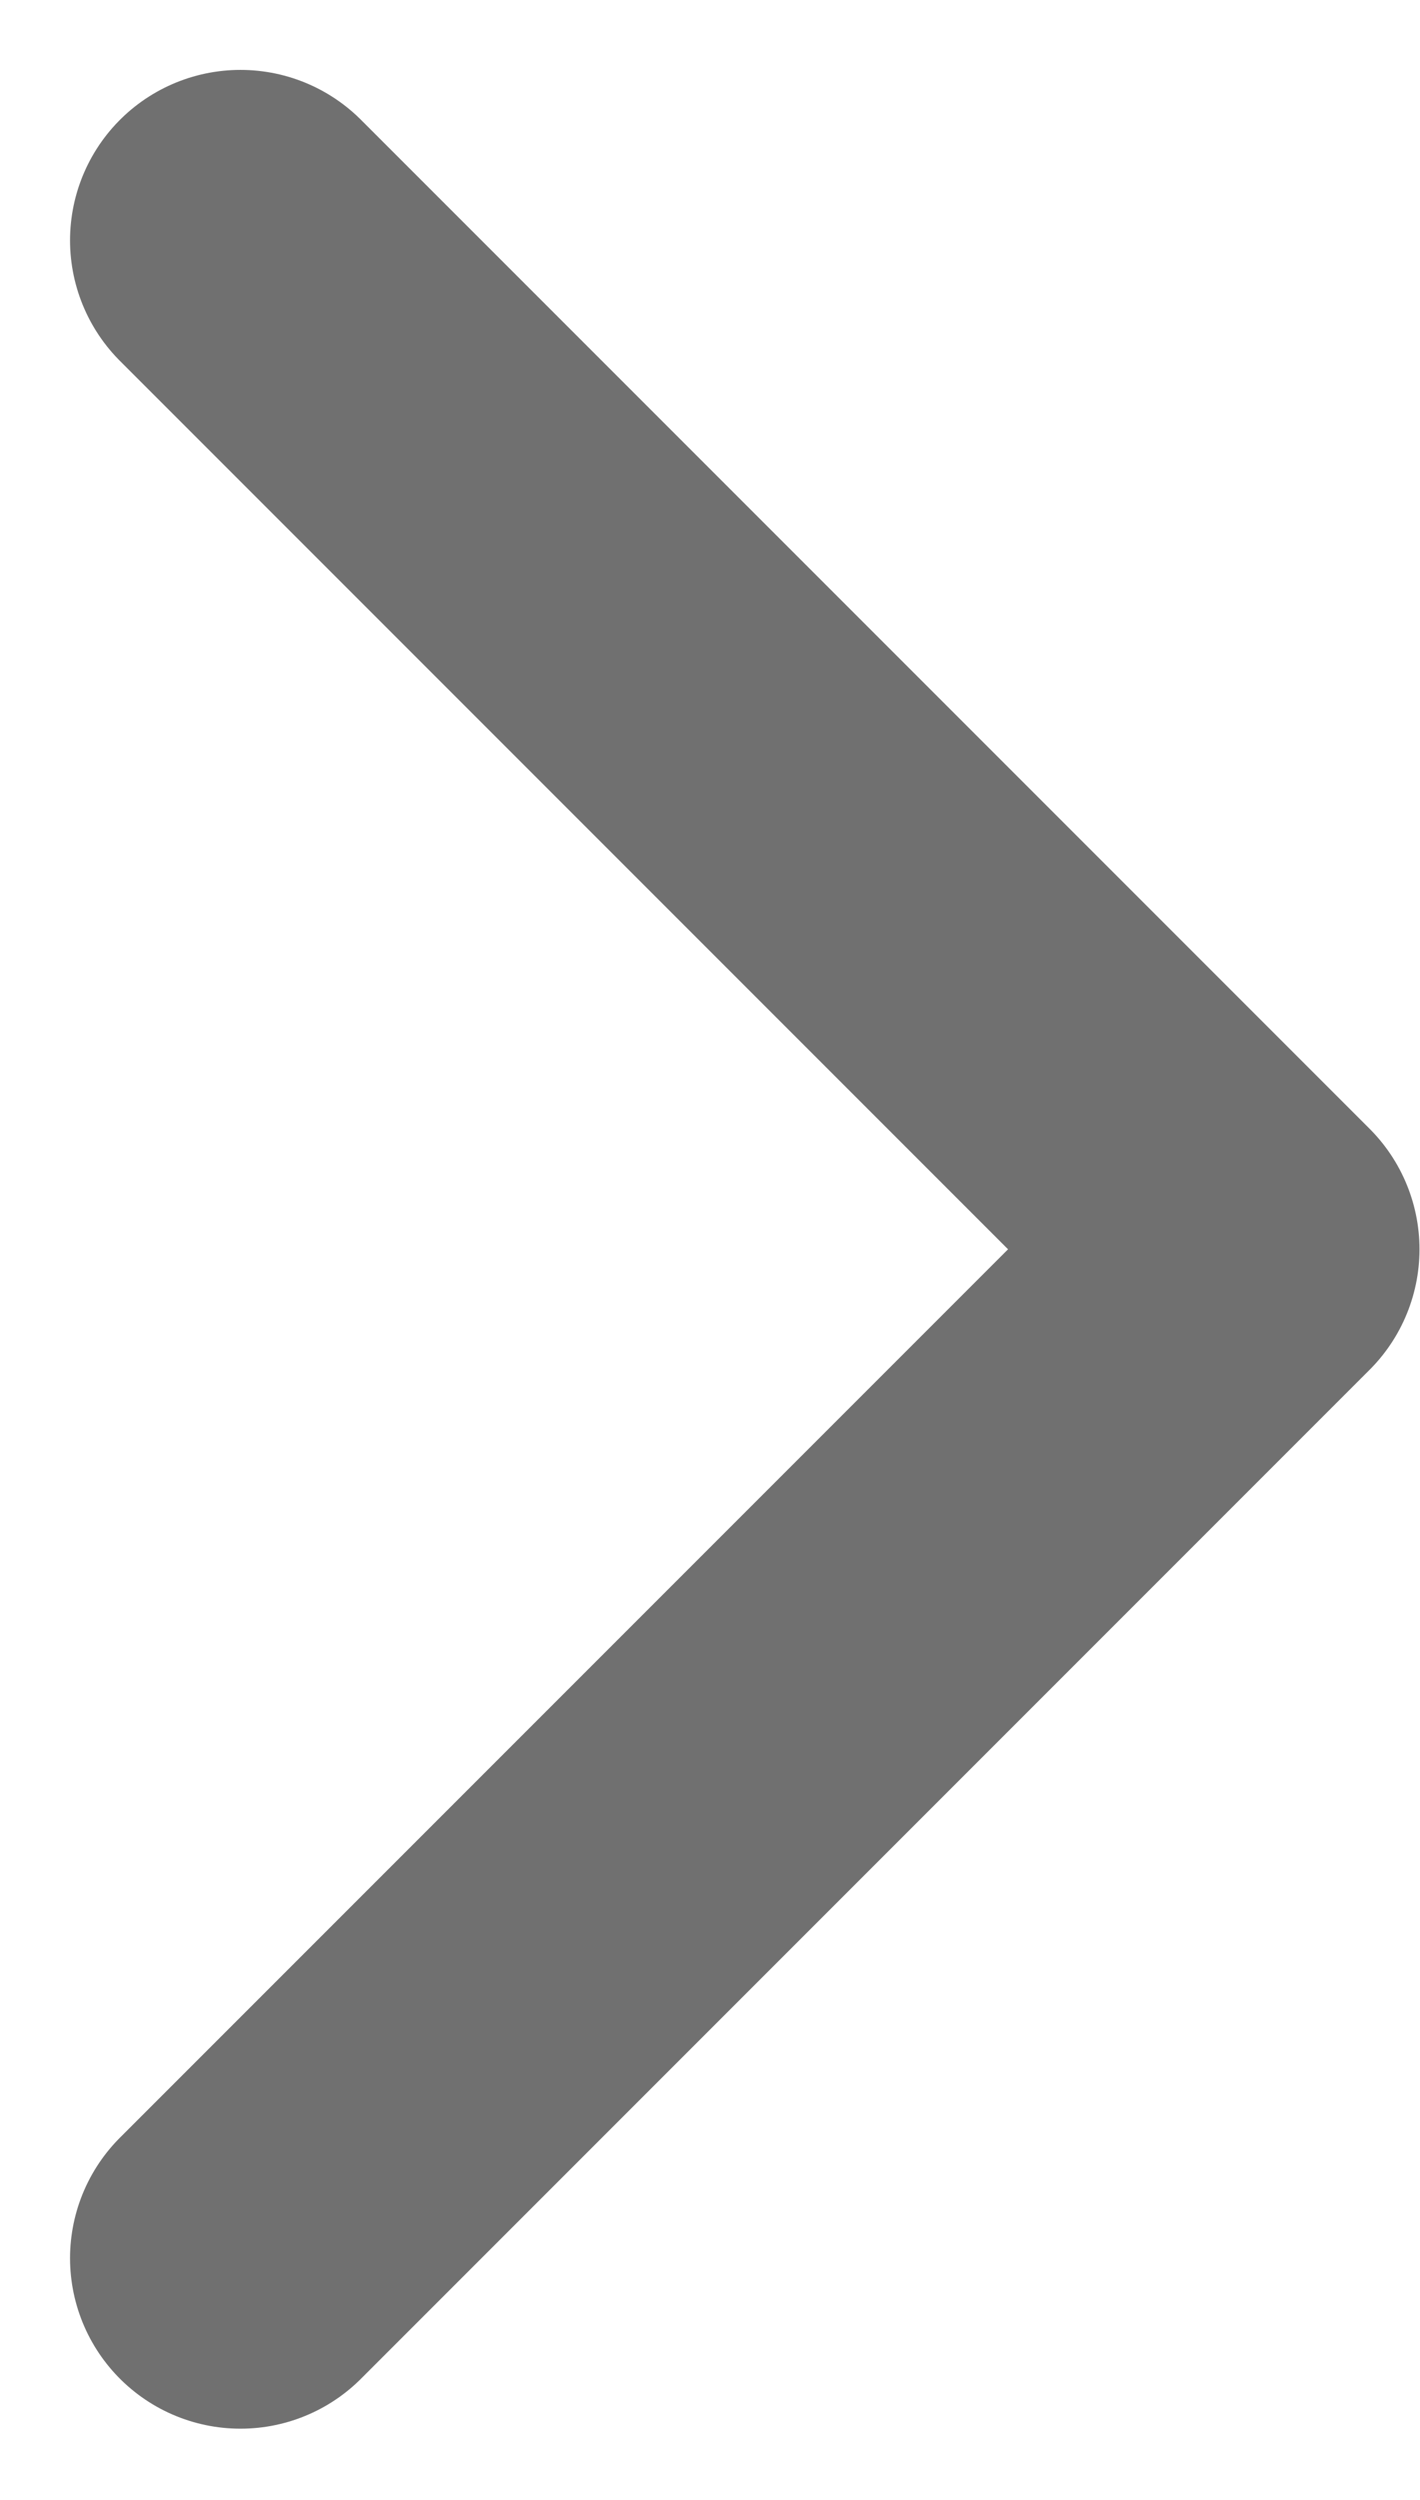<svg xmlns="http://www.w3.org/2000/svg" width="8.332" height="14.664" viewBox="0 0 8.332 14.664">
  <path id="Caminho_4660" data-name="Caminho 4660" d="M-19796.4-22859.1l5.918,5.918-5.918,5.918" transform="translate(19797.811 22860.51)" fill="none" stroke="#707070" stroke-linecap="round" stroke-linejoin="round" stroke-width="2"/>
</svg>
